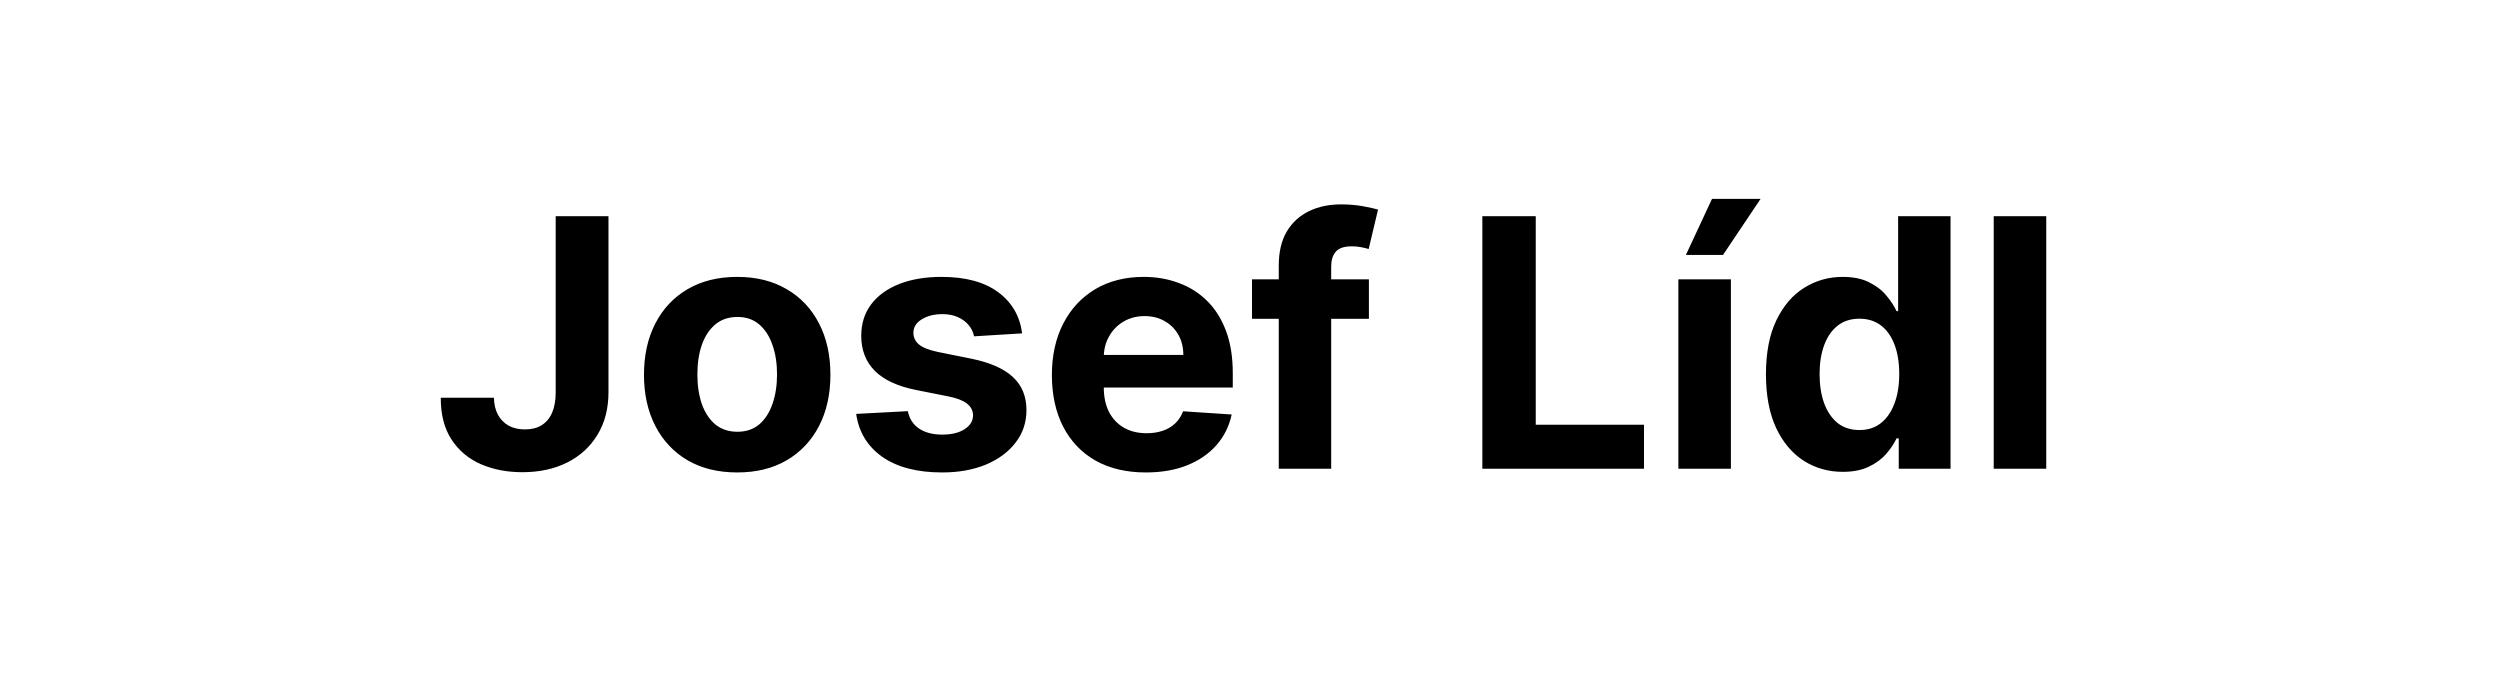 <svg width="144" height="40" viewBox="0 0 144 40" fill="none" xmlns="http://www.w3.org/2000/svg">
<path d="M32.008 12.454H35.048V22.597C35.048 23.534 34.837 24.349 34.416 25.04C33.999 25.731 33.419 26.264 32.676 26.638C31.932 27.012 31.068 27.199 30.083 27.199C29.207 27.199 28.412 27.045 27.697 26.737C26.987 26.425 26.423 25.951 26.007 25.317C25.59 24.678 25.384 23.875 25.389 22.909H28.45C28.459 23.293 28.537 23.622 28.684 23.896C28.836 24.166 29.042 24.375 29.302 24.521C29.567 24.663 29.88 24.734 30.239 24.734C30.618 24.734 30.938 24.654 31.198 24.493C31.463 24.327 31.665 24.086 31.802 23.768C31.939 23.451 32.008 23.061 32.008 22.597V12.454ZM42.462 27.213C41.359 27.213 40.405 26.979 39.6 26.51C38.8 26.037 38.182 25.378 37.747 24.535C37.311 23.688 37.093 22.706 37.093 21.588C37.093 20.461 37.311 19.476 37.747 18.634C38.182 17.786 38.8 17.128 39.6 16.659C40.405 16.186 41.359 15.949 42.462 15.949C43.566 15.949 44.517 16.186 45.318 16.659C46.123 17.128 46.743 17.786 47.178 18.634C47.614 19.476 47.832 20.461 47.832 21.588C47.832 22.706 47.614 23.688 47.178 24.535C46.743 25.378 46.123 26.037 45.318 26.51C44.517 26.979 43.566 27.213 42.462 27.213ZM42.477 24.869C42.979 24.869 43.398 24.727 43.734 24.443C44.07 24.154 44.323 23.761 44.494 23.264C44.669 22.767 44.757 22.201 44.757 21.567C44.757 20.932 44.669 20.366 44.494 19.869C44.323 19.372 44.07 18.979 43.734 18.69C43.398 18.401 42.979 18.257 42.477 18.257C41.97 18.257 41.544 18.401 41.198 18.69C40.857 18.979 40.599 19.372 40.424 19.869C40.254 20.366 40.169 20.932 40.169 21.567C40.169 22.201 40.254 22.767 40.424 23.264C40.599 23.761 40.857 24.154 41.198 24.443C41.544 24.727 41.97 24.869 42.477 24.869ZM58.876 19.202L56.106 19.372C56.059 19.135 55.957 18.922 55.801 18.733C55.644 18.539 55.438 18.385 55.183 18.271C54.932 18.153 54.631 18.094 54.281 18.094C53.812 18.094 53.417 18.193 53.095 18.392C52.773 18.586 52.612 18.847 52.612 19.173C52.612 19.434 52.716 19.654 52.924 19.834C53.133 20.014 53.49 20.158 53.997 20.267L55.971 20.665C57.032 20.883 57.822 21.233 58.343 21.716C58.864 22.199 59.124 22.833 59.124 23.619C59.124 24.334 58.914 24.962 58.492 25.501C58.076 26.041 57.503 26.463 56.774 26.766C56.049 27.064 55.214 27.213 54.267 27.213C52.822 27.213 51.672 26.912 50.815 26.311C49.962 25.705 49.463 24.881 49.316 23.84L52.292 23.683C52.382 24.124 52.6 24.46 52.946 24.692C53.291 24.919 53.734 25.033 54.274 25.033C54.804 25.033 55.23 24.931 55.552 24.727C55.879 24.519 56.044 24.251 56.049 23.925C56.044 23.65 55.928 23.425 55.701 23.25C55.474 23.07 55.123 22.933 54.65 22.838L52.761 22.462C51.696 22.249 50.902 21.879 50.382 21.354C49.865 20.828 49.607 20.158 49.607 19.344C49.607 18.643 49.797 18.039 50.176 17.533C50.559 17.026 51.096 16.635 51.788 16.361C52.484 16.086 53.298 15.949 54.231 15.949C55.609 15.949 56.693 16.24 57.484 16.822C58.279 17.405 58.743 18.198 58.876 19.202ZM66.001 27.213C64.879 27.213 63.913 26.986 63.103 26.531C62.299 26.072 61.678 25.423 61.243 24.585C60.807 23.742 60.589 22.746 60.589 21.595C60.589 20.473 60.807 19.488 61.243 18.641C61.678 17.793 62.291 17.133 63.082 16.659C63.878 16.186 64.81 15.949 65.88 15.949C66.6 15.949 67.27 16.065 67.89 16.297C68.515 16.524 69.06 16.867 69.524 17.327C69.993 17.786 70.357 18.364 70.618 19.06C70.878 19.751 71.008 20.561 71.008 21.489V22.32H61.797V20.445H68.16C68.16 20.009 68.066 19.623 67.876 19.287C67.687 18.951 67.424 18.688 67.088 18.499C66.757 18.305 66.371 18.207 65.93 18.207C65.471 18.207 65.064 18.314 64.709 18.527C64.358 18.735 64.084 19.017 63.885 19.372C63.686 19.723 63.584 20.113 63.579 20.544V22.327C63.579 22.866 63.679 23.333 63.878 23.726C64.081 24.119 64.368 24.422 64.737 24.635C65.106 24.848 65.544 24.954 66.051 24.954C66.387 24.954 66.695 24.907 66.974 24.812C67.254 24.718 67.493 24.576 67.692 24.386C67.89 24.197 68.042 23.965 68.146 23.69L70.944 23.875C70.802 24.547 70.511 25.134 70.071 25.636C69.635 26.134 69.072 26.522 68.38 26.801C67.694 27.076 66.901 27.213 66.001 27.213ZM78.849 16.091V18.364H72.116V16.091H78.849ZM73.657 27V15.303C73.657 14.512 73.811 13.856 74.119 13.335C74.432 12.814 74.858 12.424 75.397 12.163C75.937 11.903 76.55 11.773 77.237 11.773C77.701 11.773 78.125 11.808 78.508 11.879C78.897 11.95 79.185 12.014 79.375 12.071L78.835 14.344C78.717 14.306 78.57 14.27 78.395 14.237C78.224 14.204 78.049 14.188 77.869 14.188C77.424 14.188 77.114 14.292 76.939 14.5C76.764 14.704 76.676 14.99 76.676 15.359V27H73.657ZM85.383 27V12.454H88.459V24.465H94.694V27H85.383ZM96.674 27V16.091H99.7V27H96.674ZM97.107 14.685L98.613 11.453H101.411L99.245 14.685H97.107ZM106.143 27.178C105.315 27.178 104.564 26.965 103.892 26.538C103.224 26.108 102.694 25.475 102.301 24.642C101.913 23.804 101.719 22.776 101.719 21.56C101.719 20.31 101.92 19.27 102.322 18.442C102.725 17.608 103.26 16.986 103.927 16.574C104.6 16.157 105.336 15.949 106.136 15.949C106.747 15.949 107.256 16.053 107.663 16.261C108.075 16.465 108.407 16.721 108.657 17.028C108.913 17.331 109.107 17.63 109.24 17.923H109.332V12.454H112.351V27H109.368V25.253H109.24C109.098 25.556 108.897 25.857 108.636 26.155C108.381 26.448 108.047 26.692 107.635 26.886C107.228 27.081 106.73 27.178 106.143 27.178ZM107.102 24.77C107.59 24.77 108.002 24.637 108.338 24.372C108.679 24.102 108.939 23.726 109.119 23.243C109.304 22.76 109.396 22.194 109.396 21.546C109.396 20.897 109.306 20.333 109.126 19.855C108.946 19.377 108.686 19.008 108.345 18.747C108.004 18.487 107.59 18.357 107.102 18.357C106.605 18.357 106.186 18.491 105.845 18.761C105.504 19.031 105.246 19.405 105.071 19.884C104.896 20.362 104.808 20.916 104.808 21.546C104.808 22.18 104.896 22.741 105.071 23.229C105.251 23.712 105.509 24.09 105.845 24.365C106.186 24.635 106.605 24.77 107.102 24.77ZM117.864 12.454V27H114.838V12.454H117.864Z" fill="black"/>
</svg>
